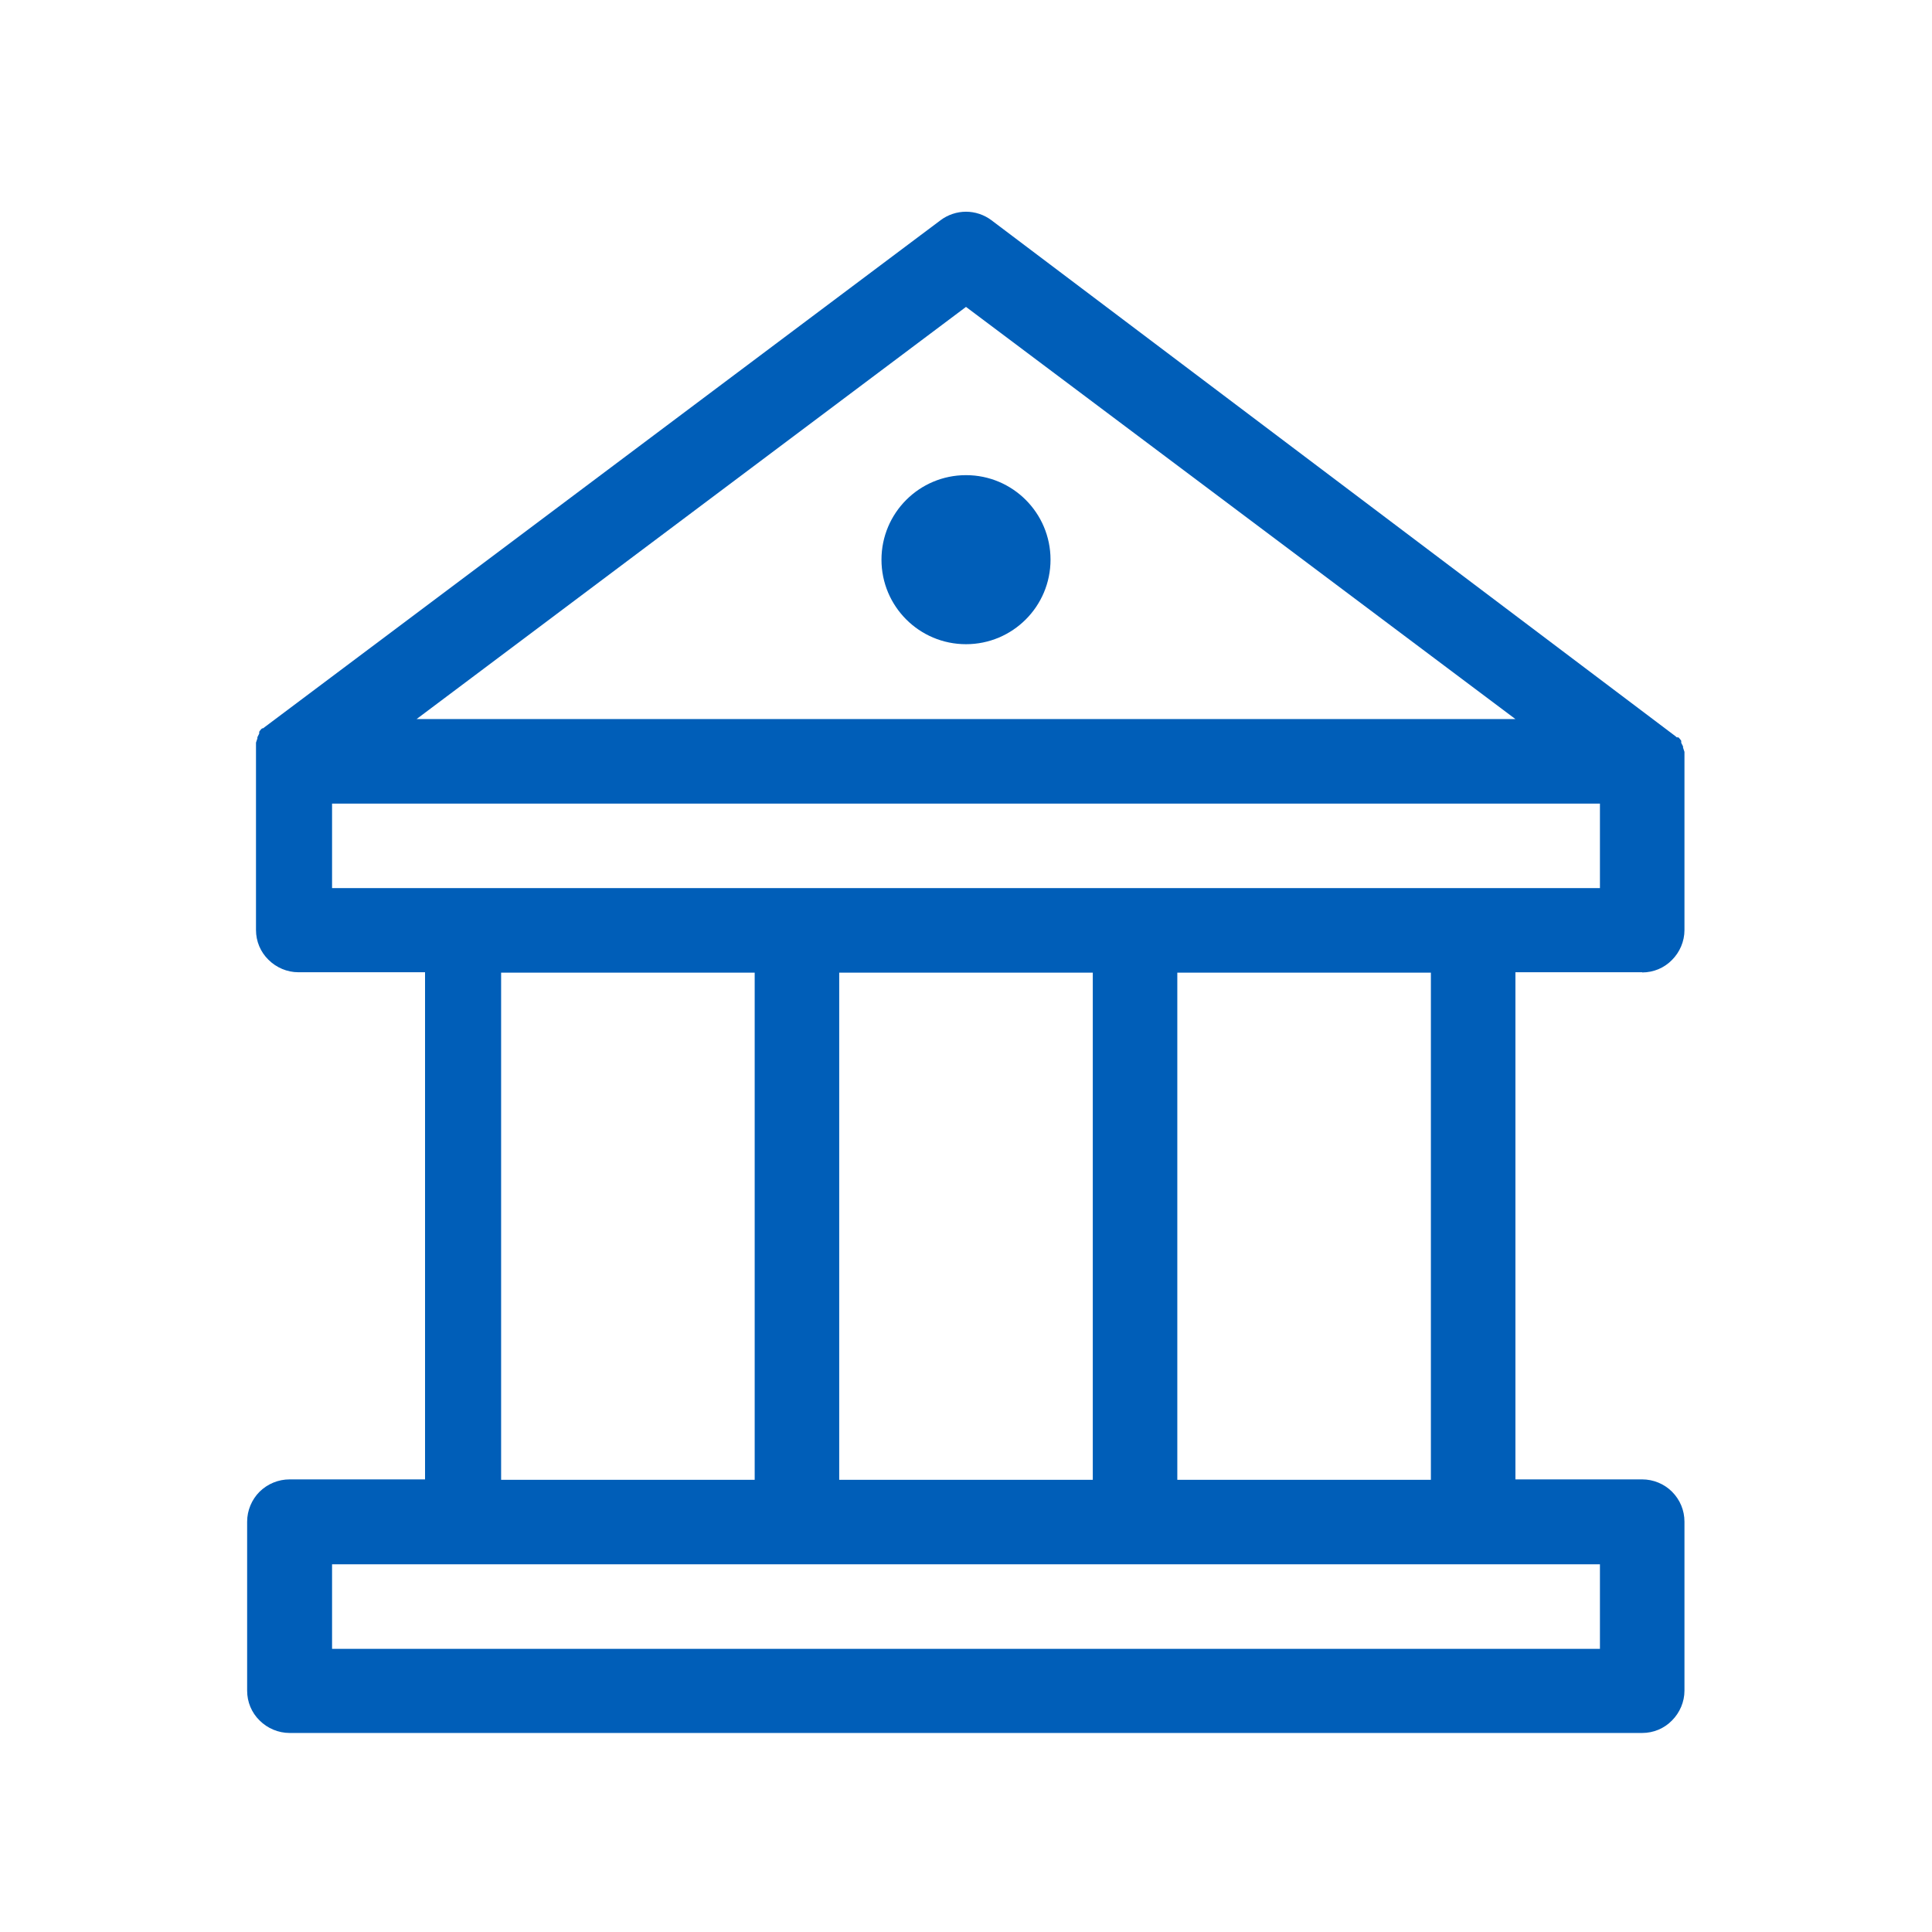 <?xml version="1.0" encoding="UTF-8"?>
<svg id="Layer_1" data-name="Layer 1" xmlns="http://www.w3.org/2000/svg" width="96" height="96" viewBox="0 0 96 96">
  <defs>
    <style>
      .cls-1 {
        fill: #005eb8;
      }
    </style>
  </defs>
  <path class="cls-1" d="M81.6,48.32c.56,0,1.09-.22,1.48-.62,.39-.39,.62-.93,.62-1.48v-8.51s0-.06,0-.09h0s0-.07,0-.1h0v-.06c0-.06,0,0,0-.04,0-.02,0-.04,0-.06h0l-.07-.21v-.06l-.09-.18v-.1l-.05-.07-.05-.06-.04-.04h-.08s-.05-.04-.07-.06L49.26,10.94c-.36-.27-.81-.42-1.26-.42s-.9,.15-1.26,.42L13.15,36.13s-.05,.04-.08,.06h-.04l-.05,.04-.05,.06-.05,.07v.09l-.09,.18v.06l-.07,.21s0,.04,0,.06h0v.1s0,.07,0,.1h0s0,.06,0,.09h0v8.96c0,.56,.22,1.09,.62,1.48,.39,.39,.93,.62,1.48,.62h6.3v25.2h-6.73c-.56,0-1.09,.22-1.49,.61-.39,.39-.62,.93-.62,1.49v8.4c0,.56,.22,1.09,.62,1.48,.39,.39,.93,.62,1.49,.62H81.6c.56,0,1.09-.22,1.48-.62,.39-.39,.62-.93,.62-1.48v-8.4c0-.56-.22-1.09-.62-1.49-.39-.39-.93-.61-1.48-.61h-6.3v-25.2h6.3ZM48,15.25l27.3,20.48H20.7L48,15.25Zm-31.5,24.68h63v4.2H16.5v-4.2Zm25.2,33.6v-25.2h12.6v25.2h-12.6Zm-16.8-25.2h12.6v25.2h-12.6v-25.2Zm54.6,33.6H16.5v-4.2h63v4.2Zm-8.4-8.4h-12.6v-25.2h12.6v25.2Z"/>
  <path class="cls-1" d="M48,32.01c2.32,0,4.2-1.88,4.2-4.2s-1.88-4.2-4.2-4.2-4.2,1.88-4.2,4.2,1.88,4.2,4.2,4.2Z"/>
</svg>